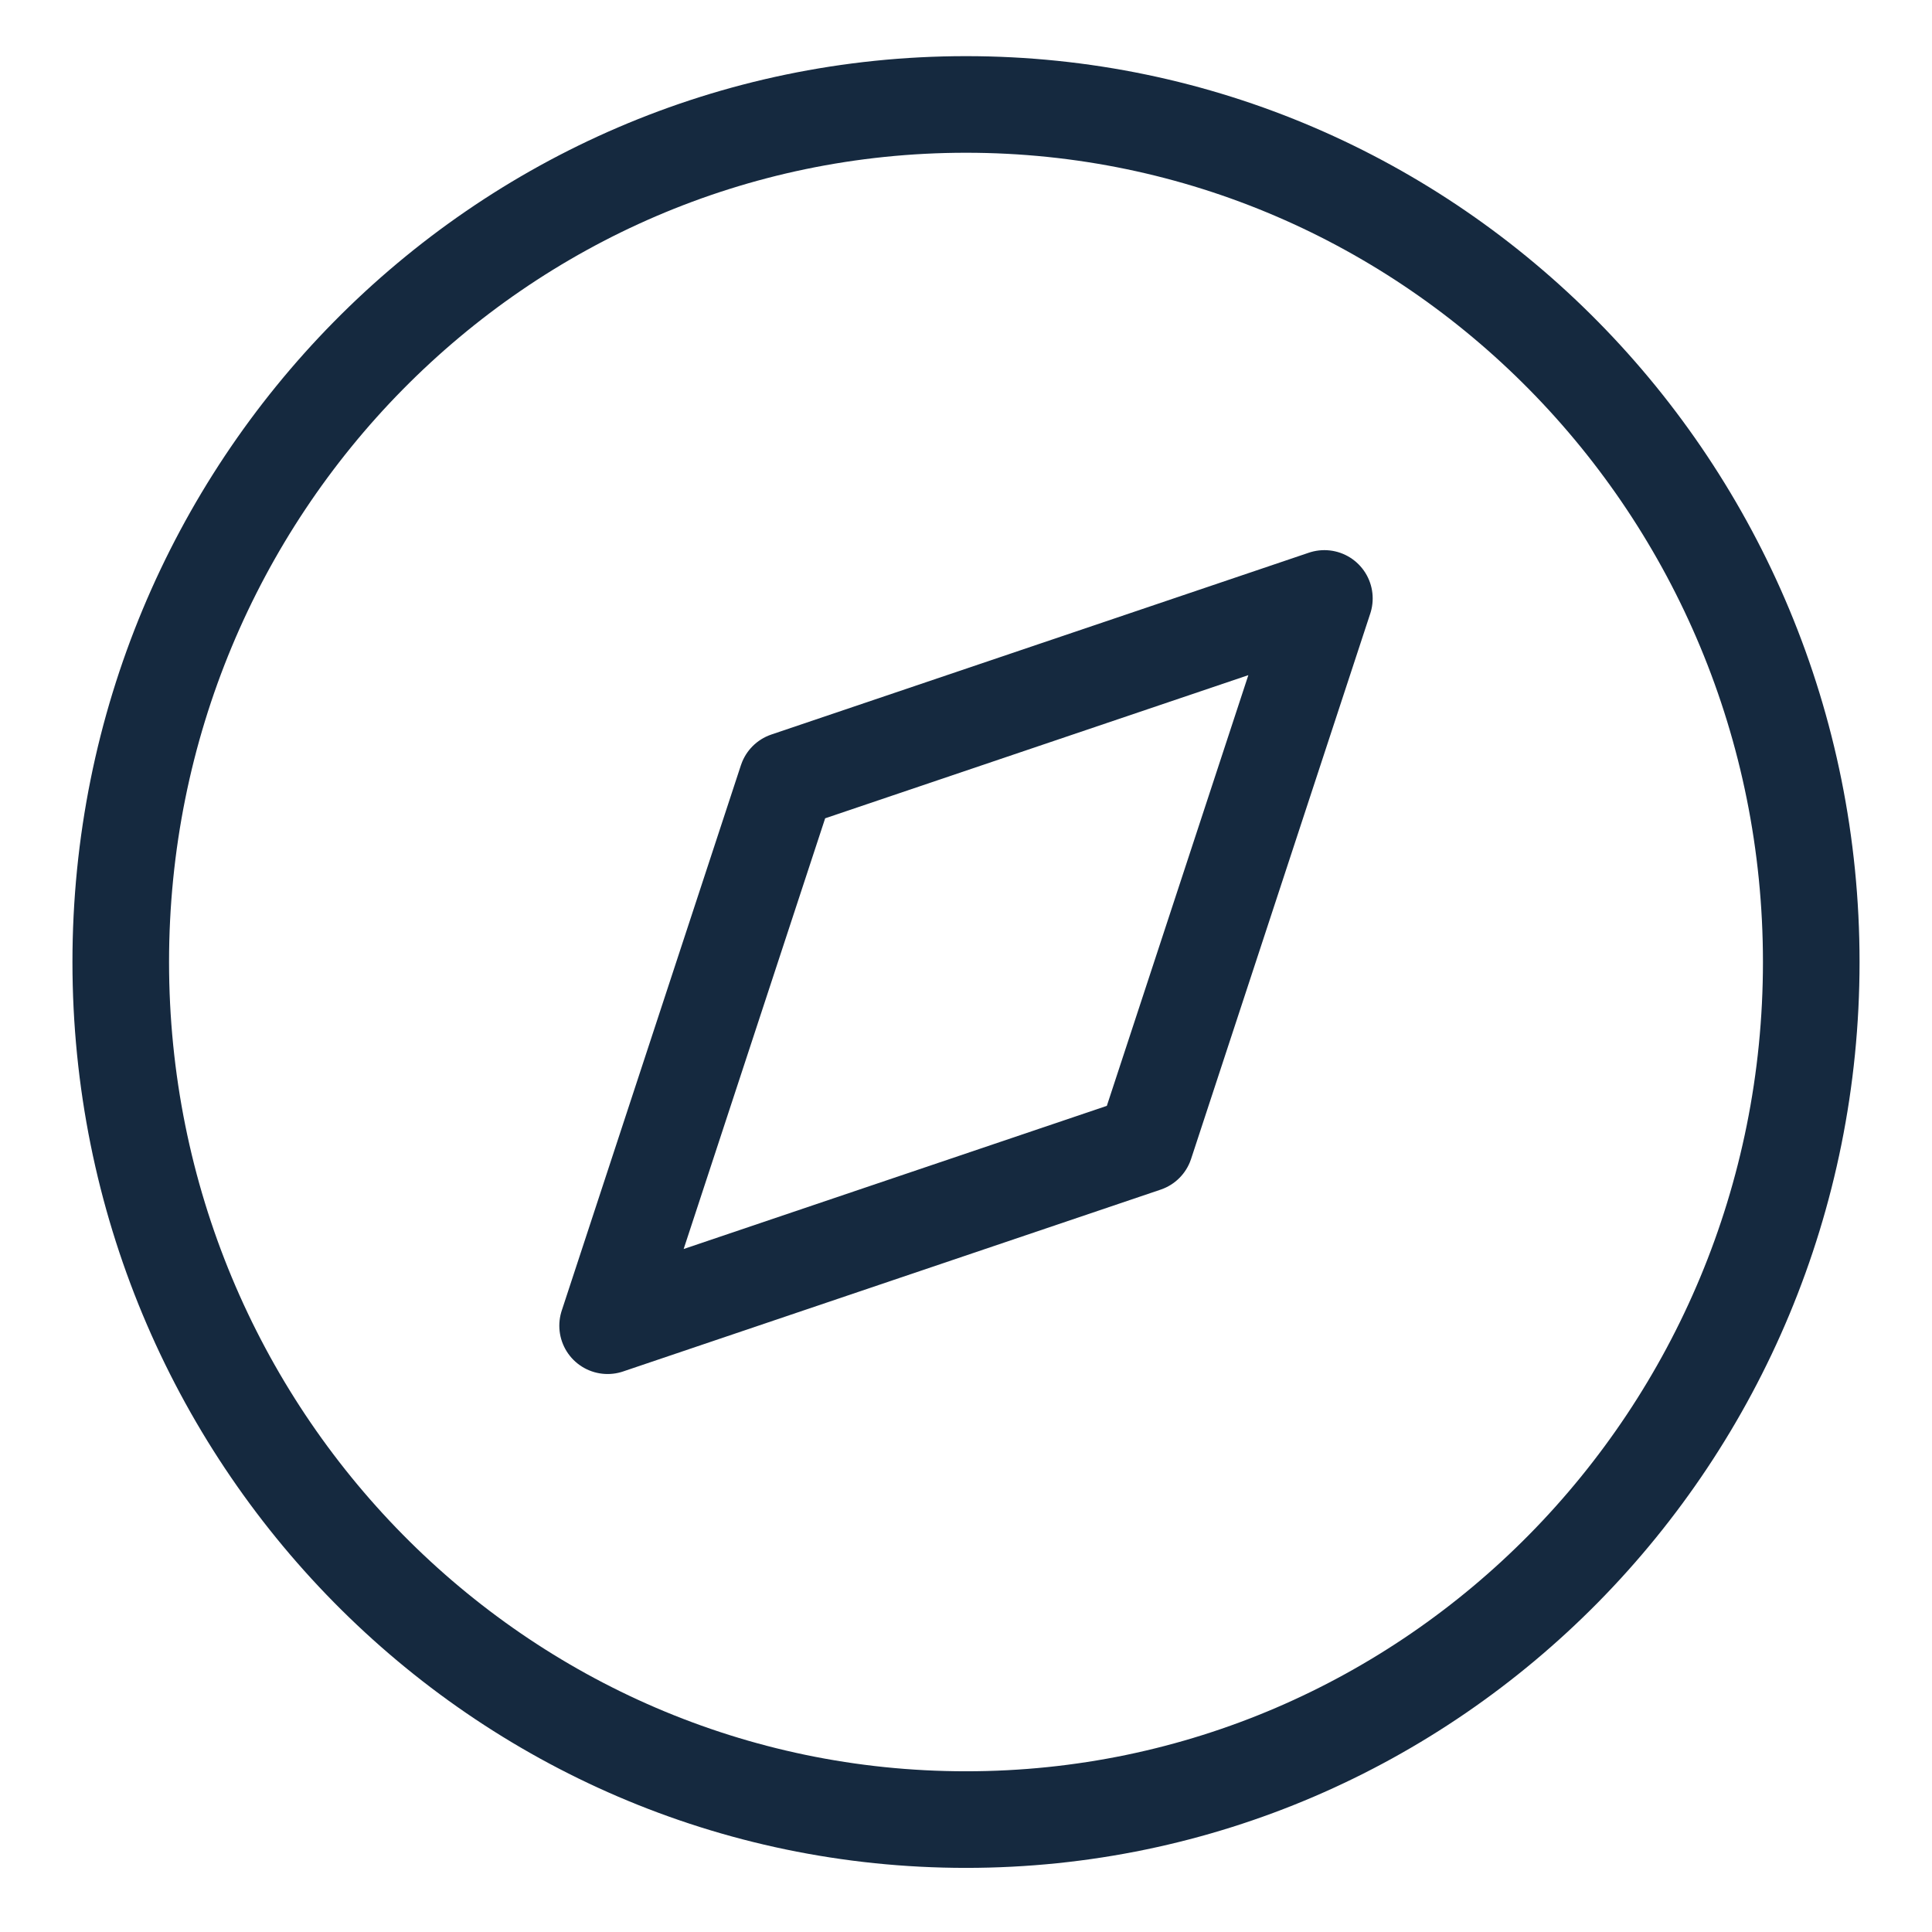 <svg width="16" height="16" viewBox="0 0 16 16" fill="none" xmlns="http://www.w3.org/2000/svg">
<path d="M8 15.069C11.866 15.069 15 11.89 15 7.967C15 4.045 11.866 0.865 8 0.865C4.134 0.865 1 4.045 1 7.967C1 11.89 4.134 15.069 8 15.069Z" stroke="#15293F" stroke-width="0.8" stroke-linecap="round" stroke-linejoin="round"/>
<path d="M10.968 4.956L9.484 9.473L5.032 10.979L6.516 6.462L10.968 4.956Z" stroke="#15293F" stroke-width="0.8" stroke-linecap="round" stroke-linejoin="round"/>
</svg>
